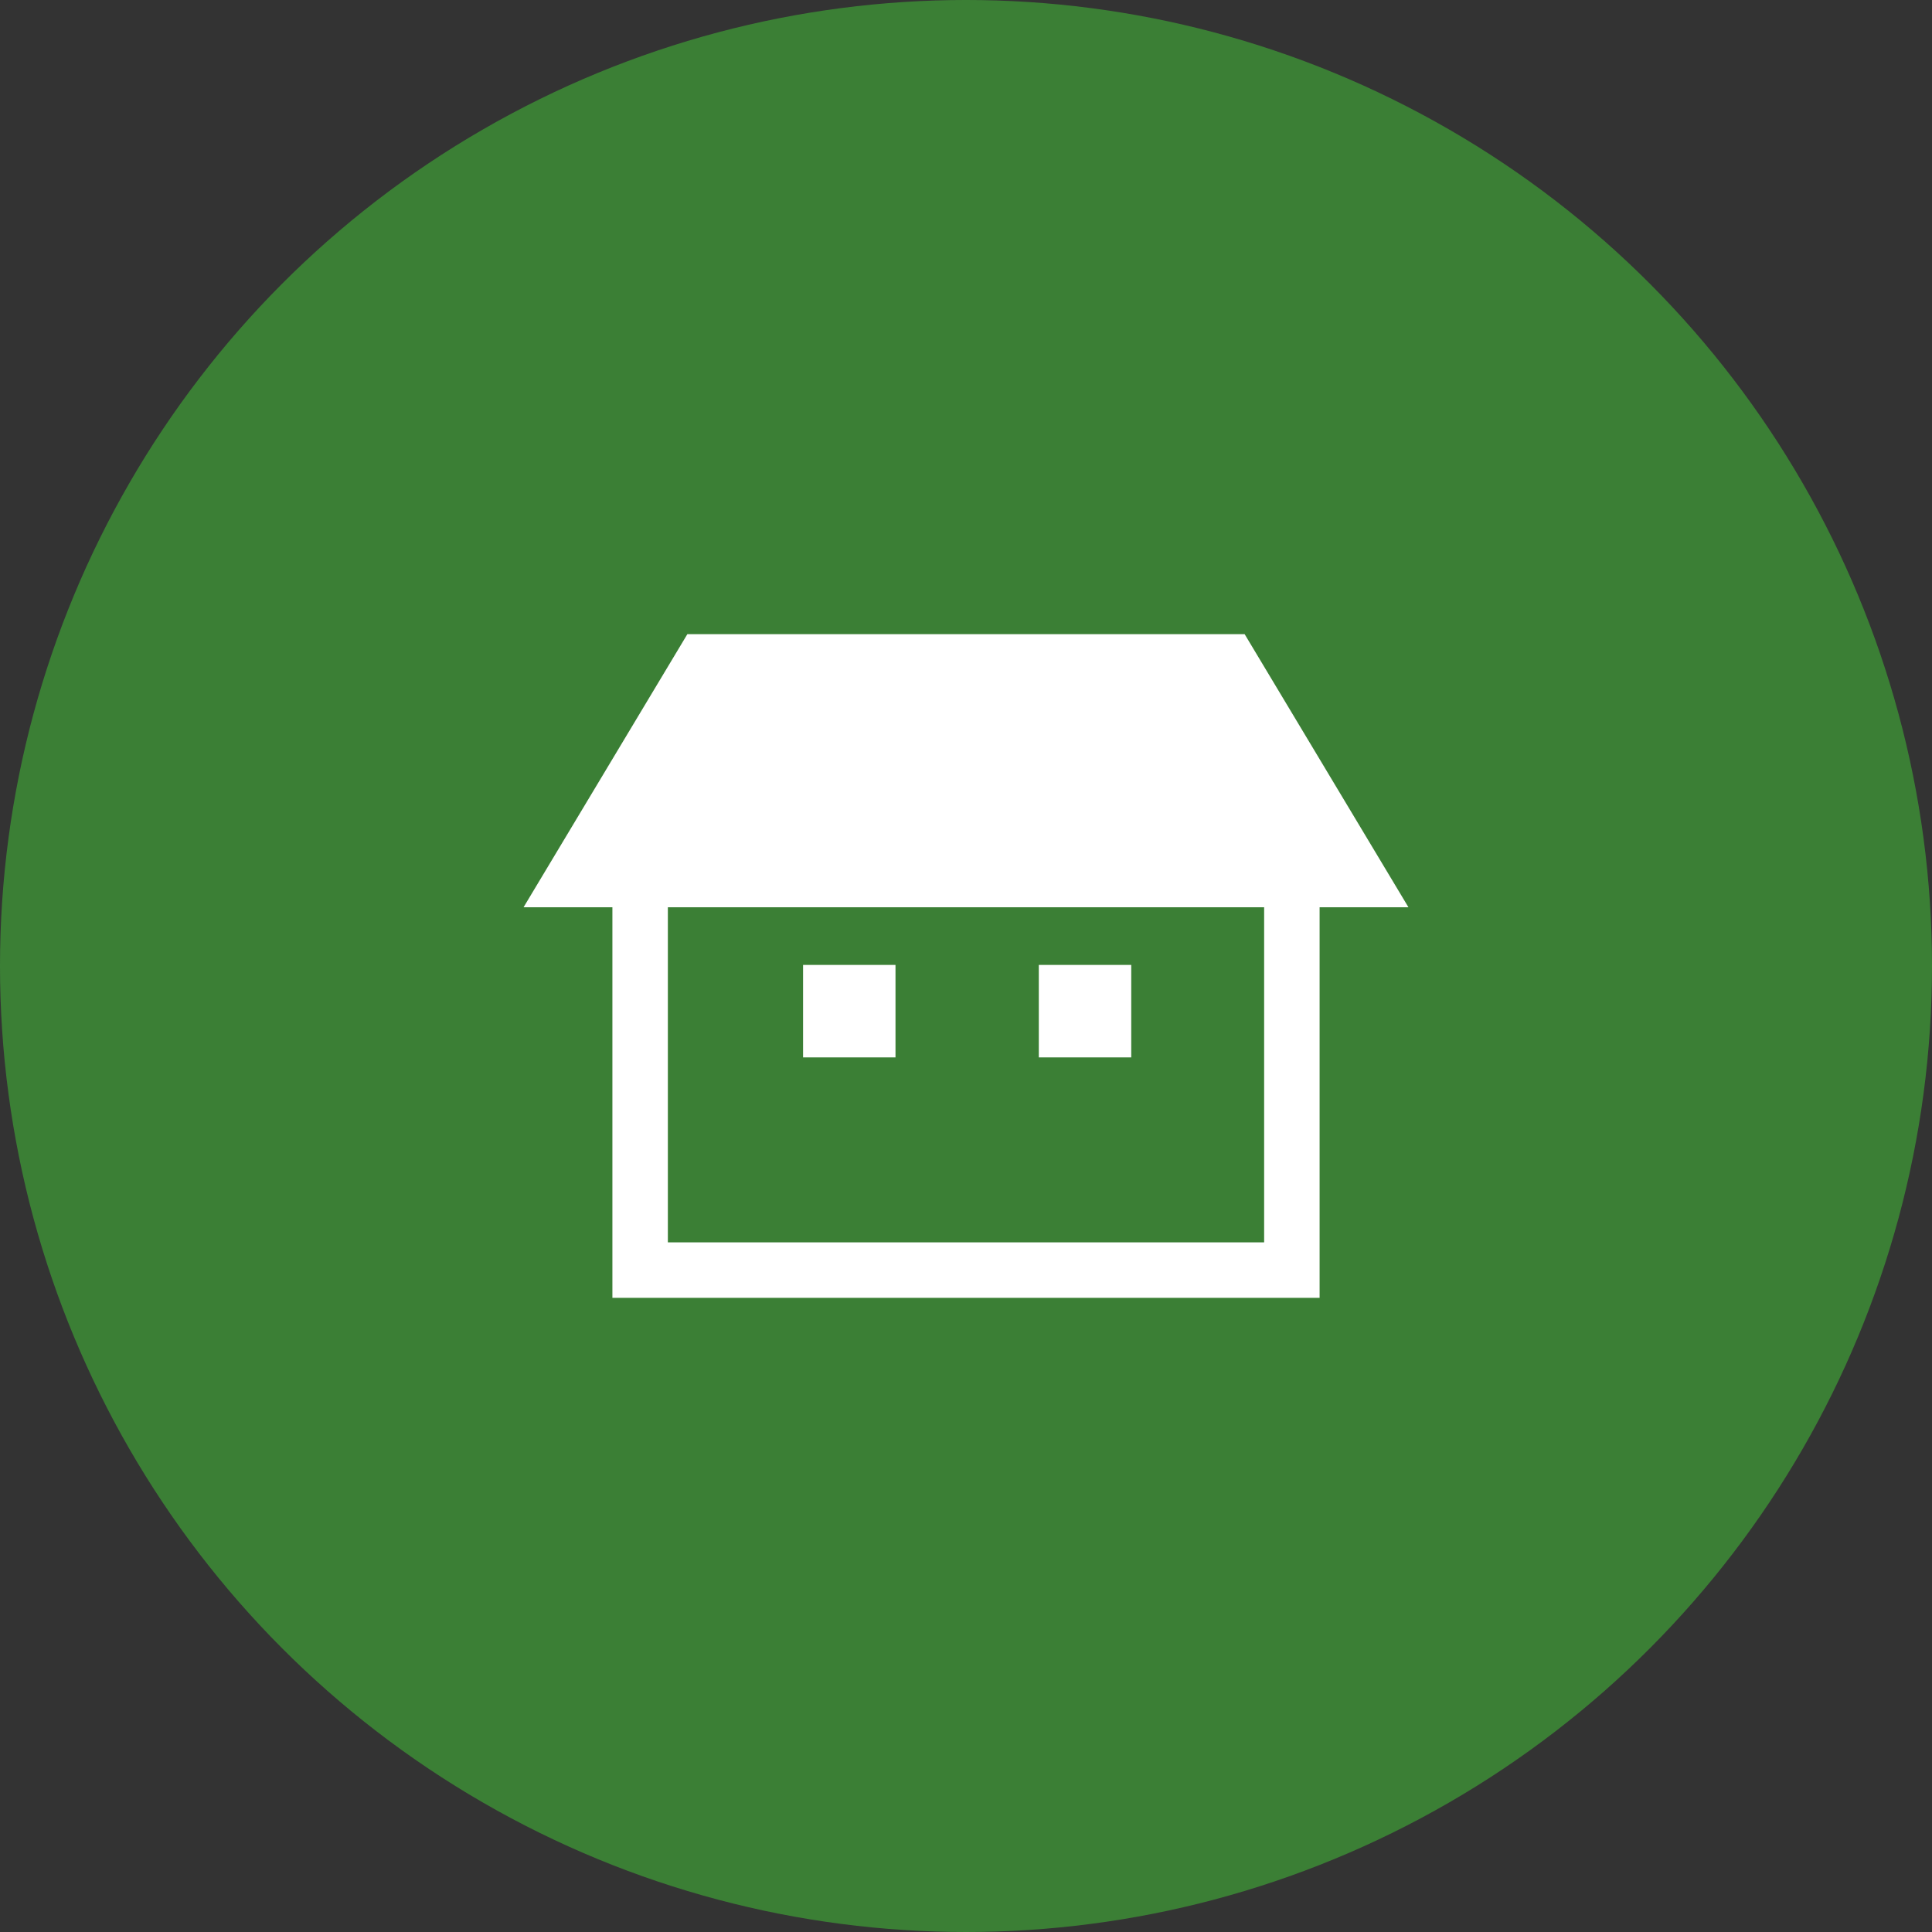 <?xml version="1.0" encoding="UTF-8"?>
<svg xmlns="http://www.w3.org/2000/svg" id="_267_other-icon02.svg" data-name="267% other-icon02.svg" width="320.4" height="320.4" viewBox="0 0 120 120">
  <rect x="0" y="0" width="120" height="120" fill="#333333" stroke="none"/>
  <defs>
    <style>
      .cls-1 {
        fill: #3fa037;
        opacity: 0.7;
      }

      .cls-2 {
        fill: #fff;
        fill-rule: evenodd;
      }
    </style>
  </defs>
  <circle id="楕円形_1" data-name="楕円形 1" class="cls-1" cx="60" cy="60" r="60"></circle>
  <path id="シェイプ_2" data-name="シェイプ 2" class="cls-2" d="M340.307,918.389H305.693l-10.174,16.963h5.518v24.259h43.926V935.352h5.518Zm1.211,37.776H304.482V935.352h37.036v20.813ZM312.88,938.933h5.741v5.743H312.88v-5.743Zm14.642,0h5.741v5.743h-5.741v-5.743Z" transform="translate(-263 -879)"></path>
</svg>
